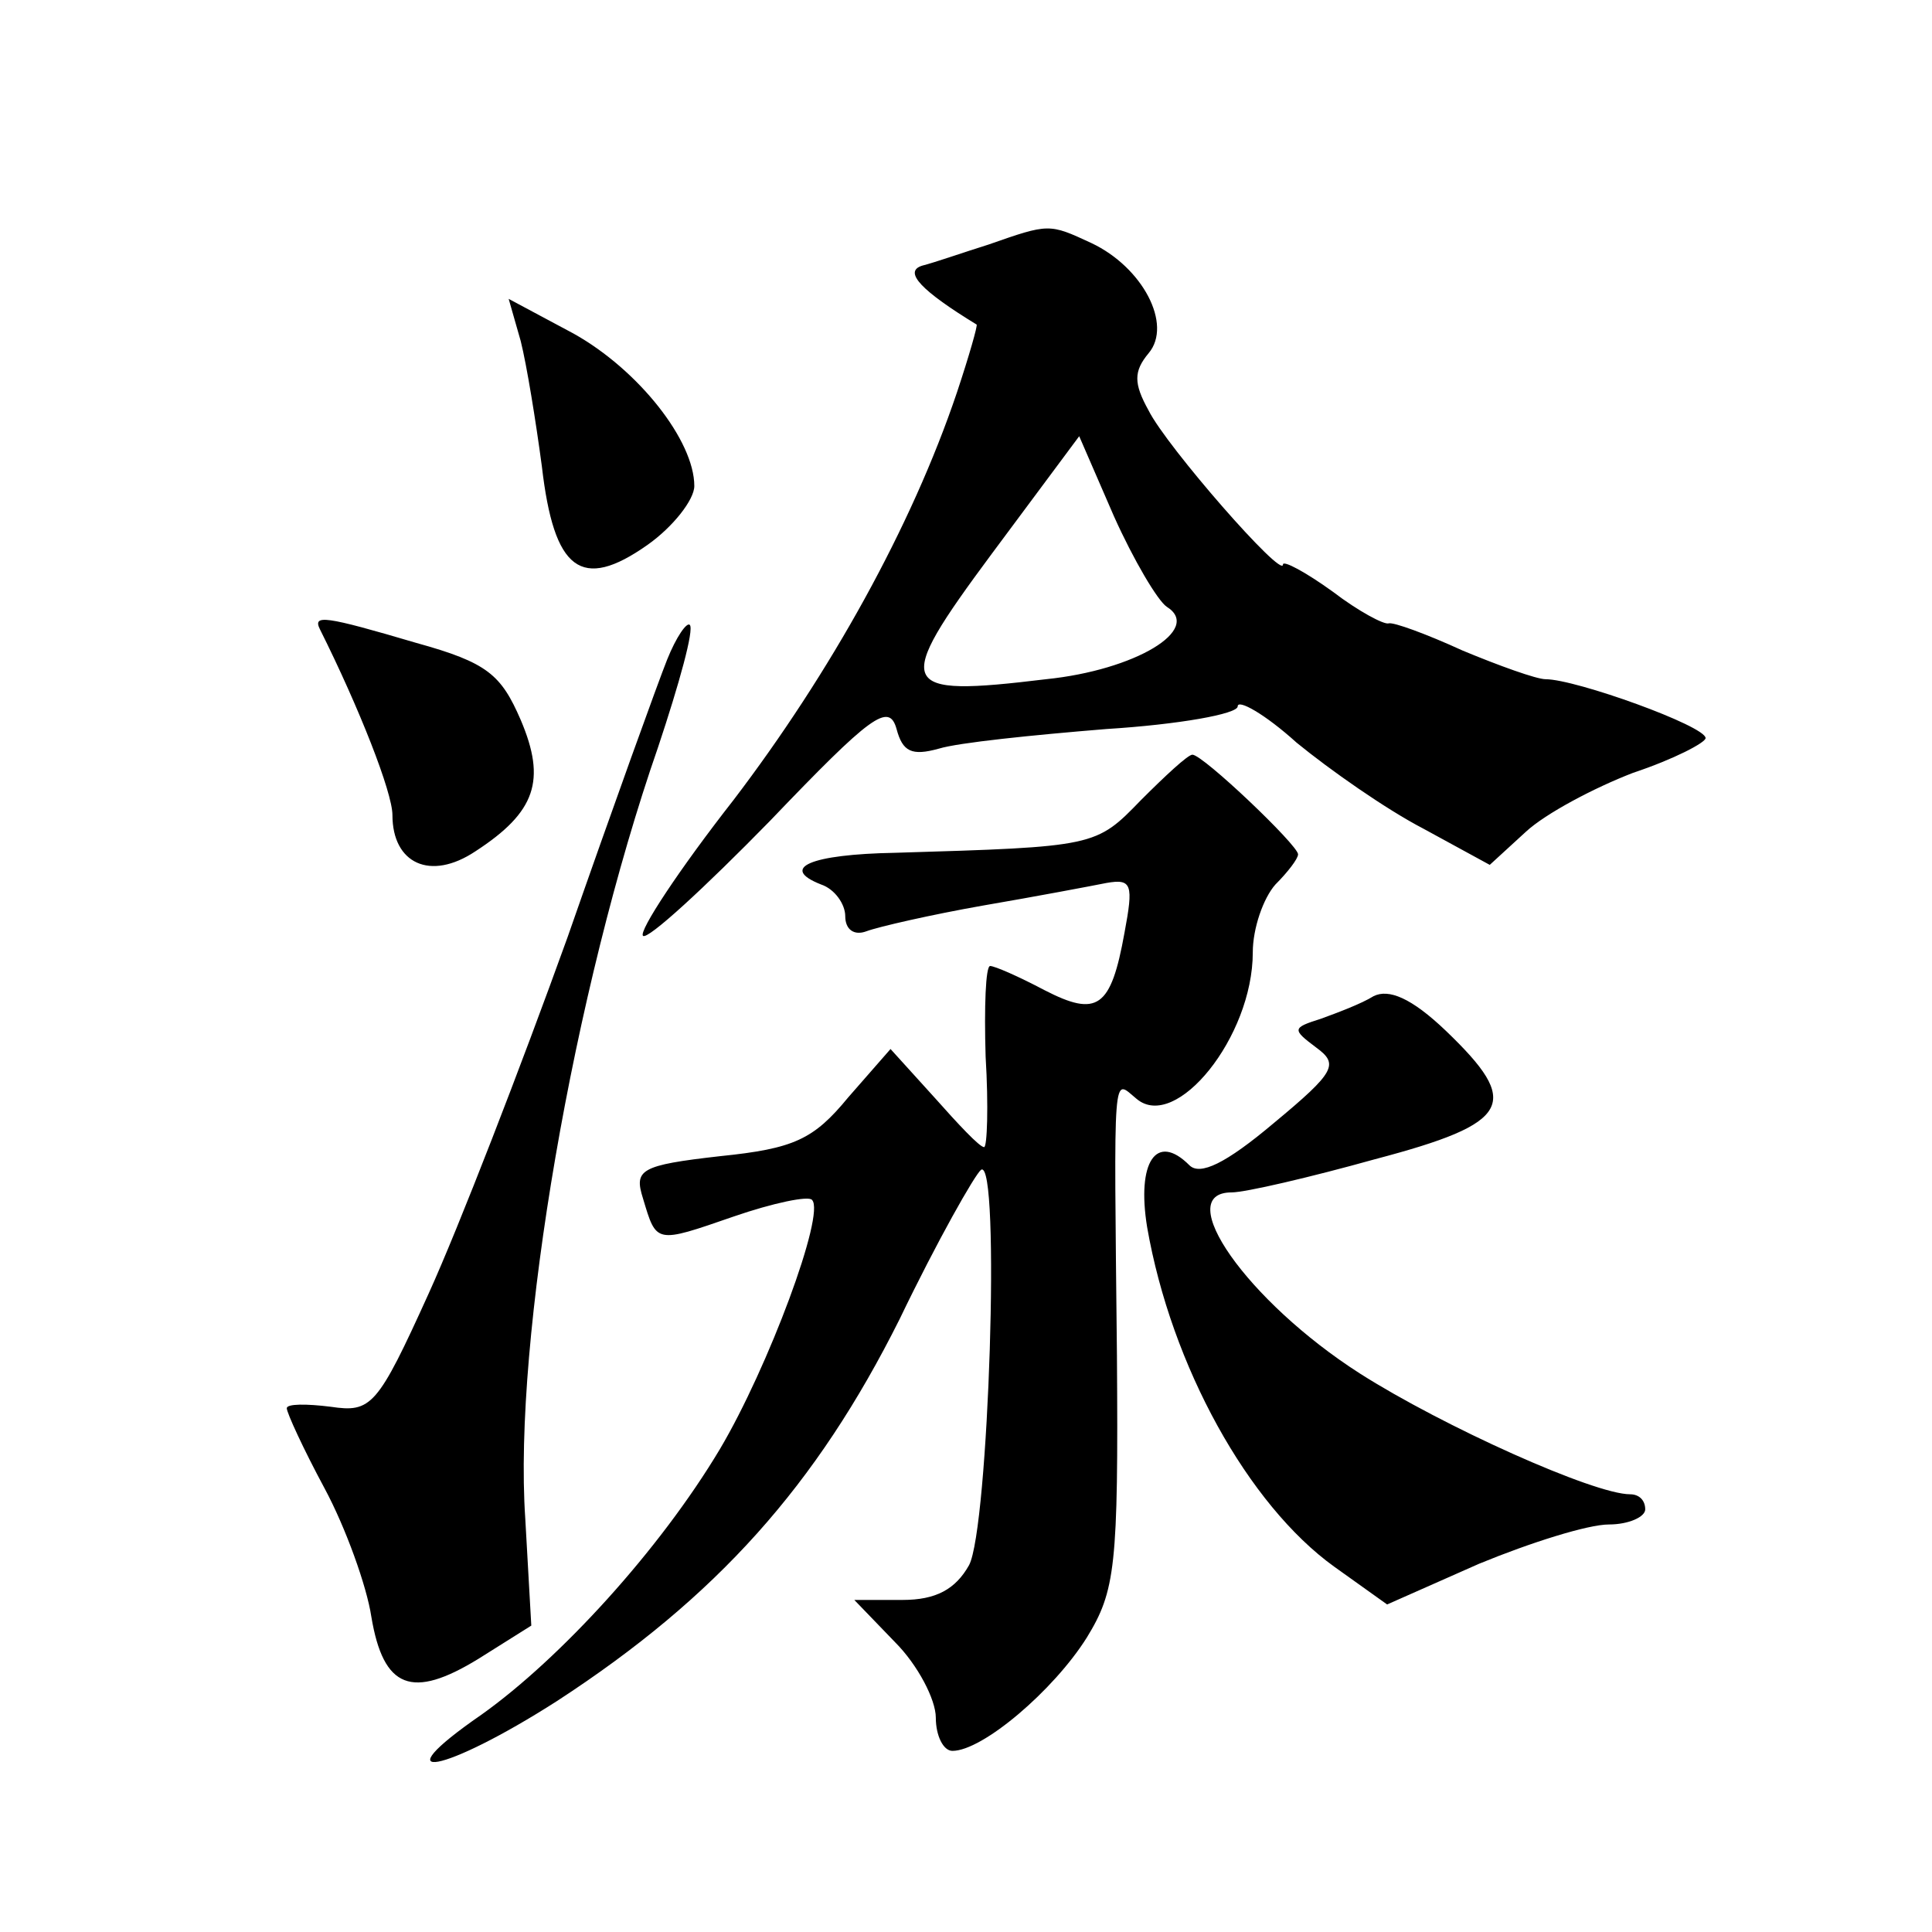 <?xml version="1.0" standalone="no"?>
<!DOCTYPE svg PUBLIC "-//W3C//DTD SVG 20010904//EN"
 "http://www.w3.org/TR/2001/REC-SVG-20010904/DTD/svg10.dtd">
<svg version="1.0" xmlns="http://www.w3.org/2000/svg"
 width="128pt" height="128pt" viewBox="0 0 128 128"
 preserveAspectRatio="xMidYMid meet">
<g transform="translate(0,128) scale(0.1,-0.1)"
fill="#0" stroke="none">
<path d="M655 1118 c-16 -5 -36 -12 -44 -14 -13 -4 0 -17 36 -39 1 0 -5 -21 -13
-45 -30 -89 -84 -186 -148 -270 -36 -46 -63 -87 -60 -90 3 -3 41 32 84 76 67 70
79 79 84 61 4 -15 10 -18 28 -13 13 4 62 9 111 13 48 3 87 10 87 15 0 5 18 -5 39
-24 22 -18 59 -44 84 -57 l44 -24 24 22 c13 12 45 29 71 39 27 9 48 20 48 23 0
8 -86 39 -106 39 -6 0 -31 9 -55 19 -24 11 -46 19 -49 18 -3 -1 -20 8 -37 21 -18
13 -33 21 -33 18 0 -10 -77 78 -89 102 -10 18 -10 26 0 38 16 19 -4 57 -38 73 -28
13 -28 13 -68 -1z m118 -240 c24 -15 -21 -42 -80 -48 -99 -12 -102 -6 -36 83 l58
78 23 -53 c13 -29 29 -56 35 -60z M345 1054 c4 -16 10 -53 14 -83 8 -69 26 -83
70 -52 17 12 31 30 31 39 0 30 -37 77 -80 101 l-43 23 8 -28z M212 863 c26 -52
48 -108 48 -123 0 -32 25 -44 55 -24 40 26 47 47 30 87 -13 30 -22 38 -69 51 -61
18 -69 19 -64 9z M442 843 c-6 -15 -36 -98 -66 -184 -31 -86 -72 -192 -92 -236
-34 -75 -38 -79 -65 -75 -16 2 -29 2 -29 -1 0 -3 11 -27 25 -53 14 -26 28 -65 31
-85 8 -48 27 -55 71 -28 l35 22 -4 71 c-8 118 32 350 88 511 14 42 24 78 21 81
-2 2 -9 -8 -15 -23z M756 750 c-30 -31 -30 -31 -163 -35 -56 -1 -77 -10 -49 -21
9 -3 16 -13 16 -21 0 -9 6 -13 14 -10 8 3 43 11 77 17 35 6 72 13 82 15 17 3 18
-1 12 -33 -9 -50 -18 -56 -53 -38 -17 9 -33 16 -36 16 -3 0 -4 -27 -3 -60 2 -33
1 -60 -1 -60 -3 0 -17 15 -33 33 l-29 32 -28 -32 c-23 -28 -36 -34 -85 -39 -53
-6 -57 -9 -51 -28 9 -30 8 -30 60 -12 26 9 50 14 52 11 9 -9 -29 -111 -61 -165
-40 -67 -106 -139 -158 -176 -68 -47 -25 -39 50 9 106 69 172 143 227 253 25 52
50 96 54 99 13 8 5 -238 -8 -262 -9 -16 -22 -23 -44 -23 l-32 0 27 -28 c15 -15
27 -38 27 -50 0 -12 5 -22 11 -22 20 0 67 40 89 75 19 31 21 47 20 187 -2 195 -3
183 13 170 26 -22 77 41 77 97 0 16 7 36 15 45 8 8 15 17 15 20 0 6 -63 66 -70
66 -3 0 -18 -14 -34 -30z M910 620 c-8 -5 -24 -11 -35 -15 -19 -6 -19 -7 -3 -19
15 -11 13 -16 -28 -50 -32 -27 -49 -35 -56 -28 -22 22 -35 2 -28 -41 16 -92 67
-184 124 -225 l35 -25 61 27 c34 14 72 26 86 26 13 0 24 5 24 10 0 6 -4 10 -10
10 -24 0 -124 45 -179 80 -75 48 -125 120 -85 120 9 0 52 10 95 22 91 24 97 37
47 85 -23 22 -38 28 -48 23z"/>
</g>
</svg>
